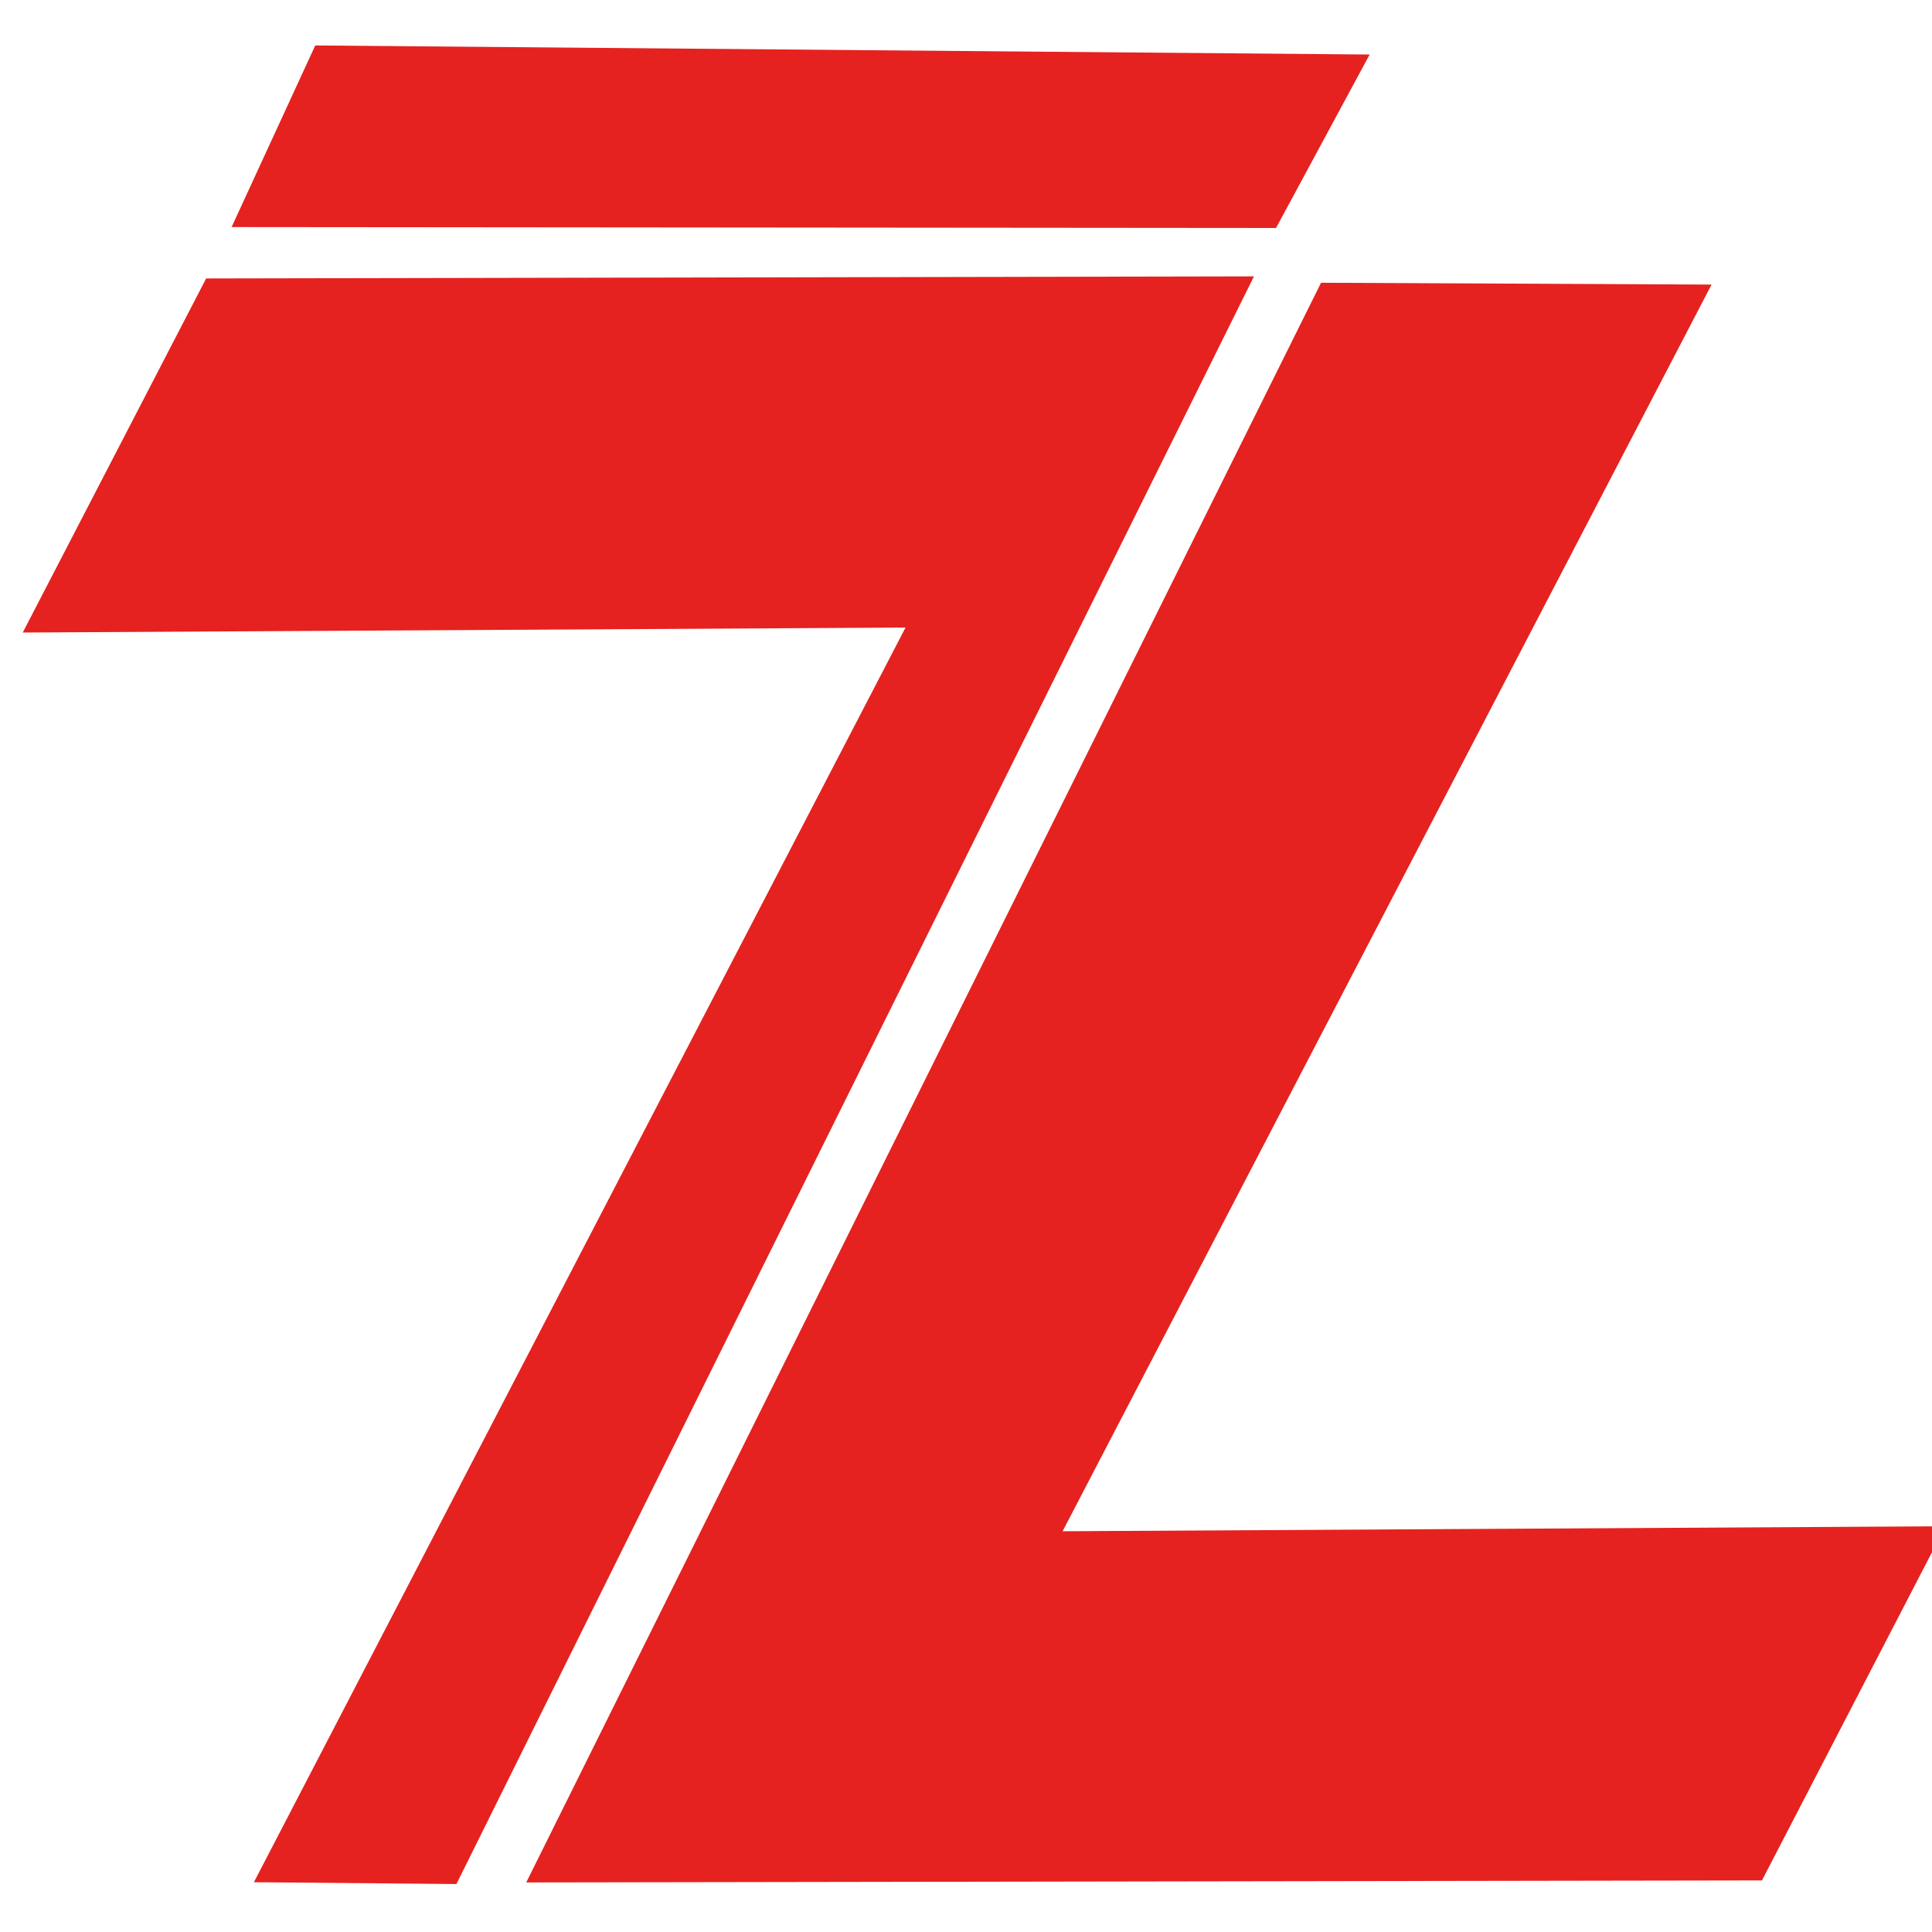 <svg width="40" height="40" viewBox="0 0 40 40" fill="none" xmlns="http://www.w3.org/2000/svg">
<g clip-path="url(#clip0_1708_20203)">
<path d="M4.268 5.765L0.471 13.096L18.748 12.993L5.257 38.969L9.45 39.007L25.962 5.722L4.268 5.765Z" fill="#E5221F"/>
<path d="M26.419 4.72L4.795 4.701L6.527 0.941L28.357 1.129L26.419 4.72Z" fill="#E5221F"/>
<path d="M36.48 38.932L40.278 31.6L22 31.703L35.436 5.892L27.351 5.854L10.895 38.974L36.48 38.932Z" fill="#E5221F"/>
</g>
<defs>
<clipPath id="clip0_1708_20203">
<rect width="40" height="40" fill="white"/>
</clipPath>
</defs>
</svg>
